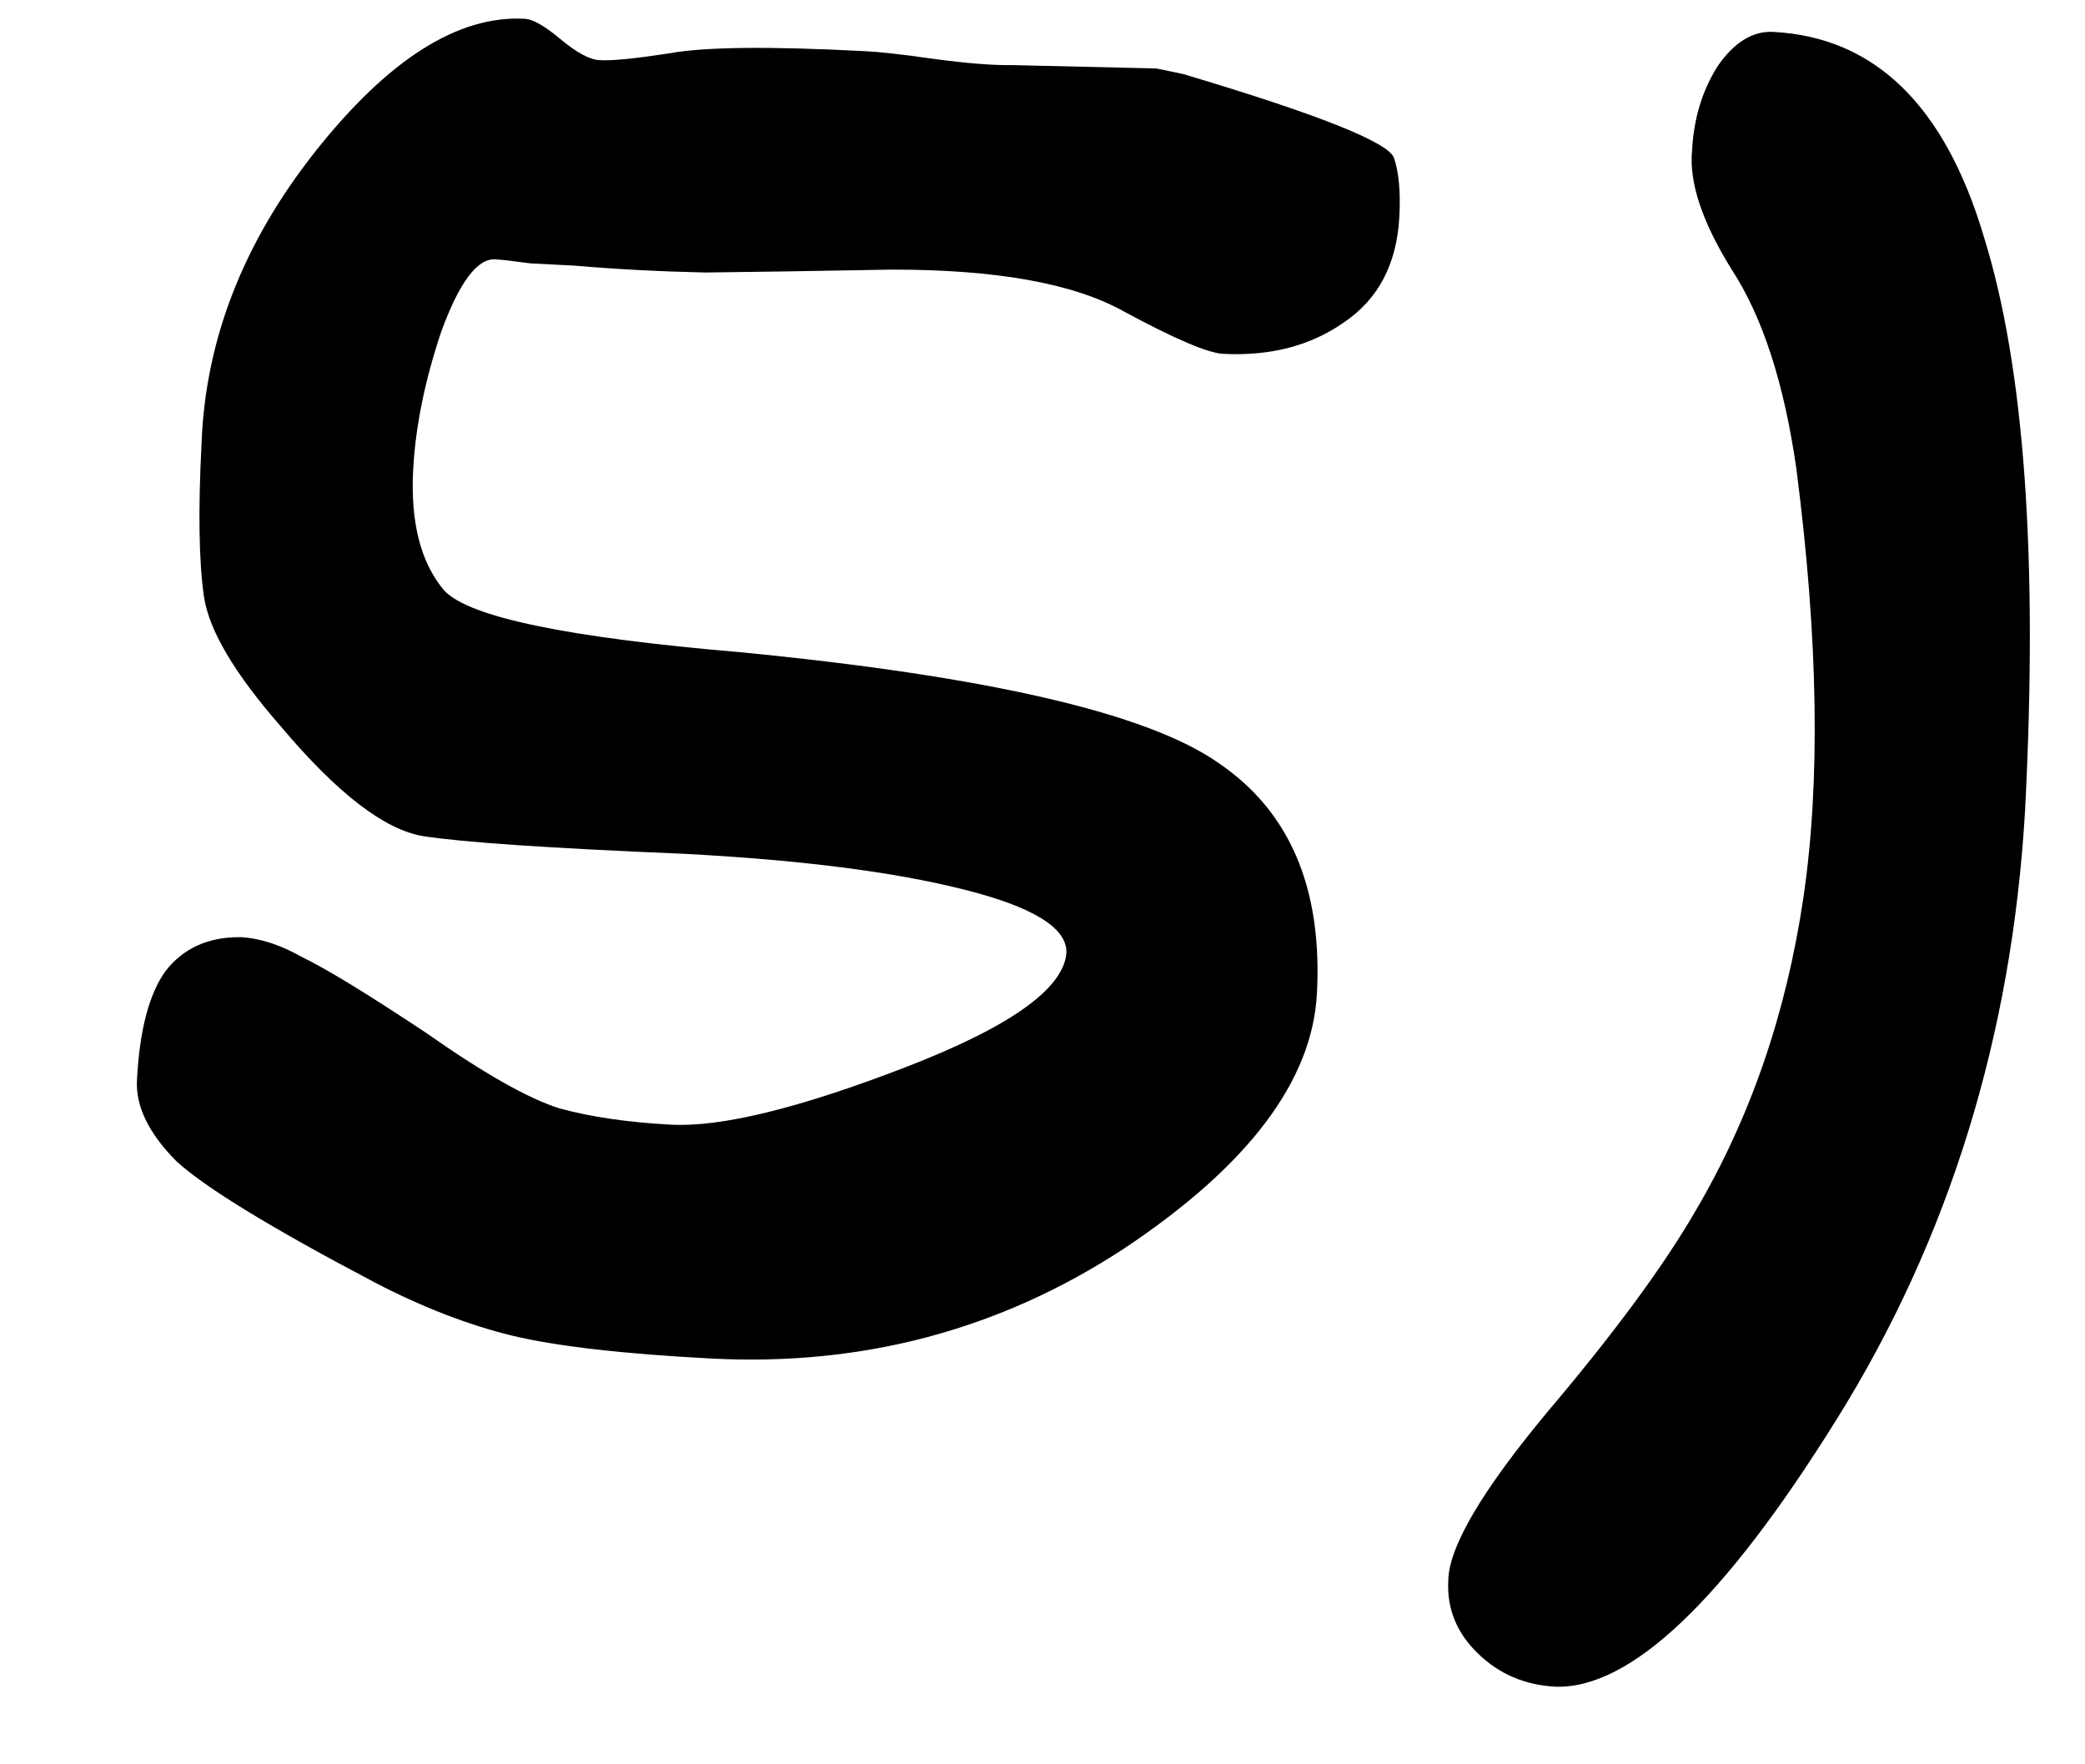 <?xml version="1.0" encoding="UTF-8"?> <svg xmlns="http://www.w3.org/2000/svg" width="13" height="11" viewBox="0 0 13 11" fill="none"><path d="M9.698 10.516C9.508 10.506 9.346 10.437 9.214 10.308C9.082 10.18 9.021 10.029 9.03 9.856C9.032 9.648 9.237 9.298 9.644 8.808C10.06 8.317 10.369 7.899 10.569 7.554C10.912 6.973 11.137 6.321 11.244 5.598C11.351 4.874 11.337 3.984 11.201 2.927C11.125 2.393 10.991 1.978 10.798 1.682C10.614 1.386 10.531 1.139 10.55 0.94C10.56 0.741 10.613 0.566 10.708 0.415C10.811 0.264 10.928 0.192 11.057 0.199C11.689 0.232 12.127 0.658 12.37 1.478C12.623 2.289 12.708 3.483 12.626 5.058C12.544 6.46 12.153 7.724 11.451 8.85C10.75 9.976 10.166 10.531 9.698 10.516Z" fill="black"></path><path d="M5.394 0.319C5.481 0.323 5.623 0.339 5.821 0.367C6.028 0.395 6.192 0.408 6.314 0.406C6.92 0.42 7.219 0.427 7.211 0.427C7.211 0.427 7.267 0.438 7.378 0.462C8.224 0.714 8.662 0.889 8.692 0.986C8.722 1.074 8.733 1.196 8.725 1.352C8.709 1.646 8.594 1.866 8.378 2.011C8.171 2.156 7.92 2.221 7.626 2.206C7.53 2.201 7.322 2.112 7.002 1.939C6.69 1.766 6.208 1.68 5.557 1.681C5.062 1.69 4.675 1.696 4.398 1.699C4.12 1.693 3.848 1.679 3.58 1.656C3.51 1.652 3.42 1.648 3.307 1.642C3.204 1.628 3.13 1.619 3.087 1.617C2.975 1.611 2.863 1.762 2.751 2.068C2.648 2.375 2.59 2.663 2.576 2.931C2.559 3.26 2.624 3.511 2.771 3.683C2.927 3.848 3.541 3.975 4.612 4.066C6.158 4.216 7.153 4.446 7.596 4.756C8.041 5.057 8.246 5.536 8.211 6.194C8.183 6.739 7.782 7.269 7.009 7.784C6.236 8.291 5.378 8.519 4.434 8.47C3.88 8.441 3.466 8.393 3.192 8.327C2.918 8.26 2.633 8.15 2.337 7.996C1.695 7.658 1.283 7.407 1.101 7.241C0.928 7.067 0.845 6.898 0.854 6.734C0.87 6.422 0.93 6.195 1.033 6.053C1.144 5.911 1.3 5.841 1.499 5.843C1.621 5.849 1.749 5.891 1.883 5.967C2.027 6.036 2.284 6.192 2.653 6.437C3.013 6.69 3.291 6.848 3.487 6.91C3.684 6.964 3.917 6.998 4.185 7.012C4.497 7.028 4.98 6.91 5.635 6.658C6.291 6.406 6.629 6.168 6.649 5.943C6.657 5.787 6.443 5.654 6.006 5.545C5.569 5.435 4.987 5.361 4.26 5.323C3.42 5.288 2.88 5.251 2.639 5.213C2.398 5.174 2.102 4.946 1.75 4.528C1.464 4.201 1.304 3.932 1.272 3.722C1.24 3.504 1.235 3.182 1.257 2.758C1.282 2.117 1.517 1.513 1.964 0.947C2.419 0.372 2.854 0.095 3.27 0.117C3.322 0.119 3.397 0.162 3.497 0.246C3.597 0.329 3.677 0.372 3.738 0.375C3.816 0.38 3.96 0.365 4.17 0.333C4.389 0.292 4.797 0.288 5.394 0.319Z" fill="black"></path></svg> 